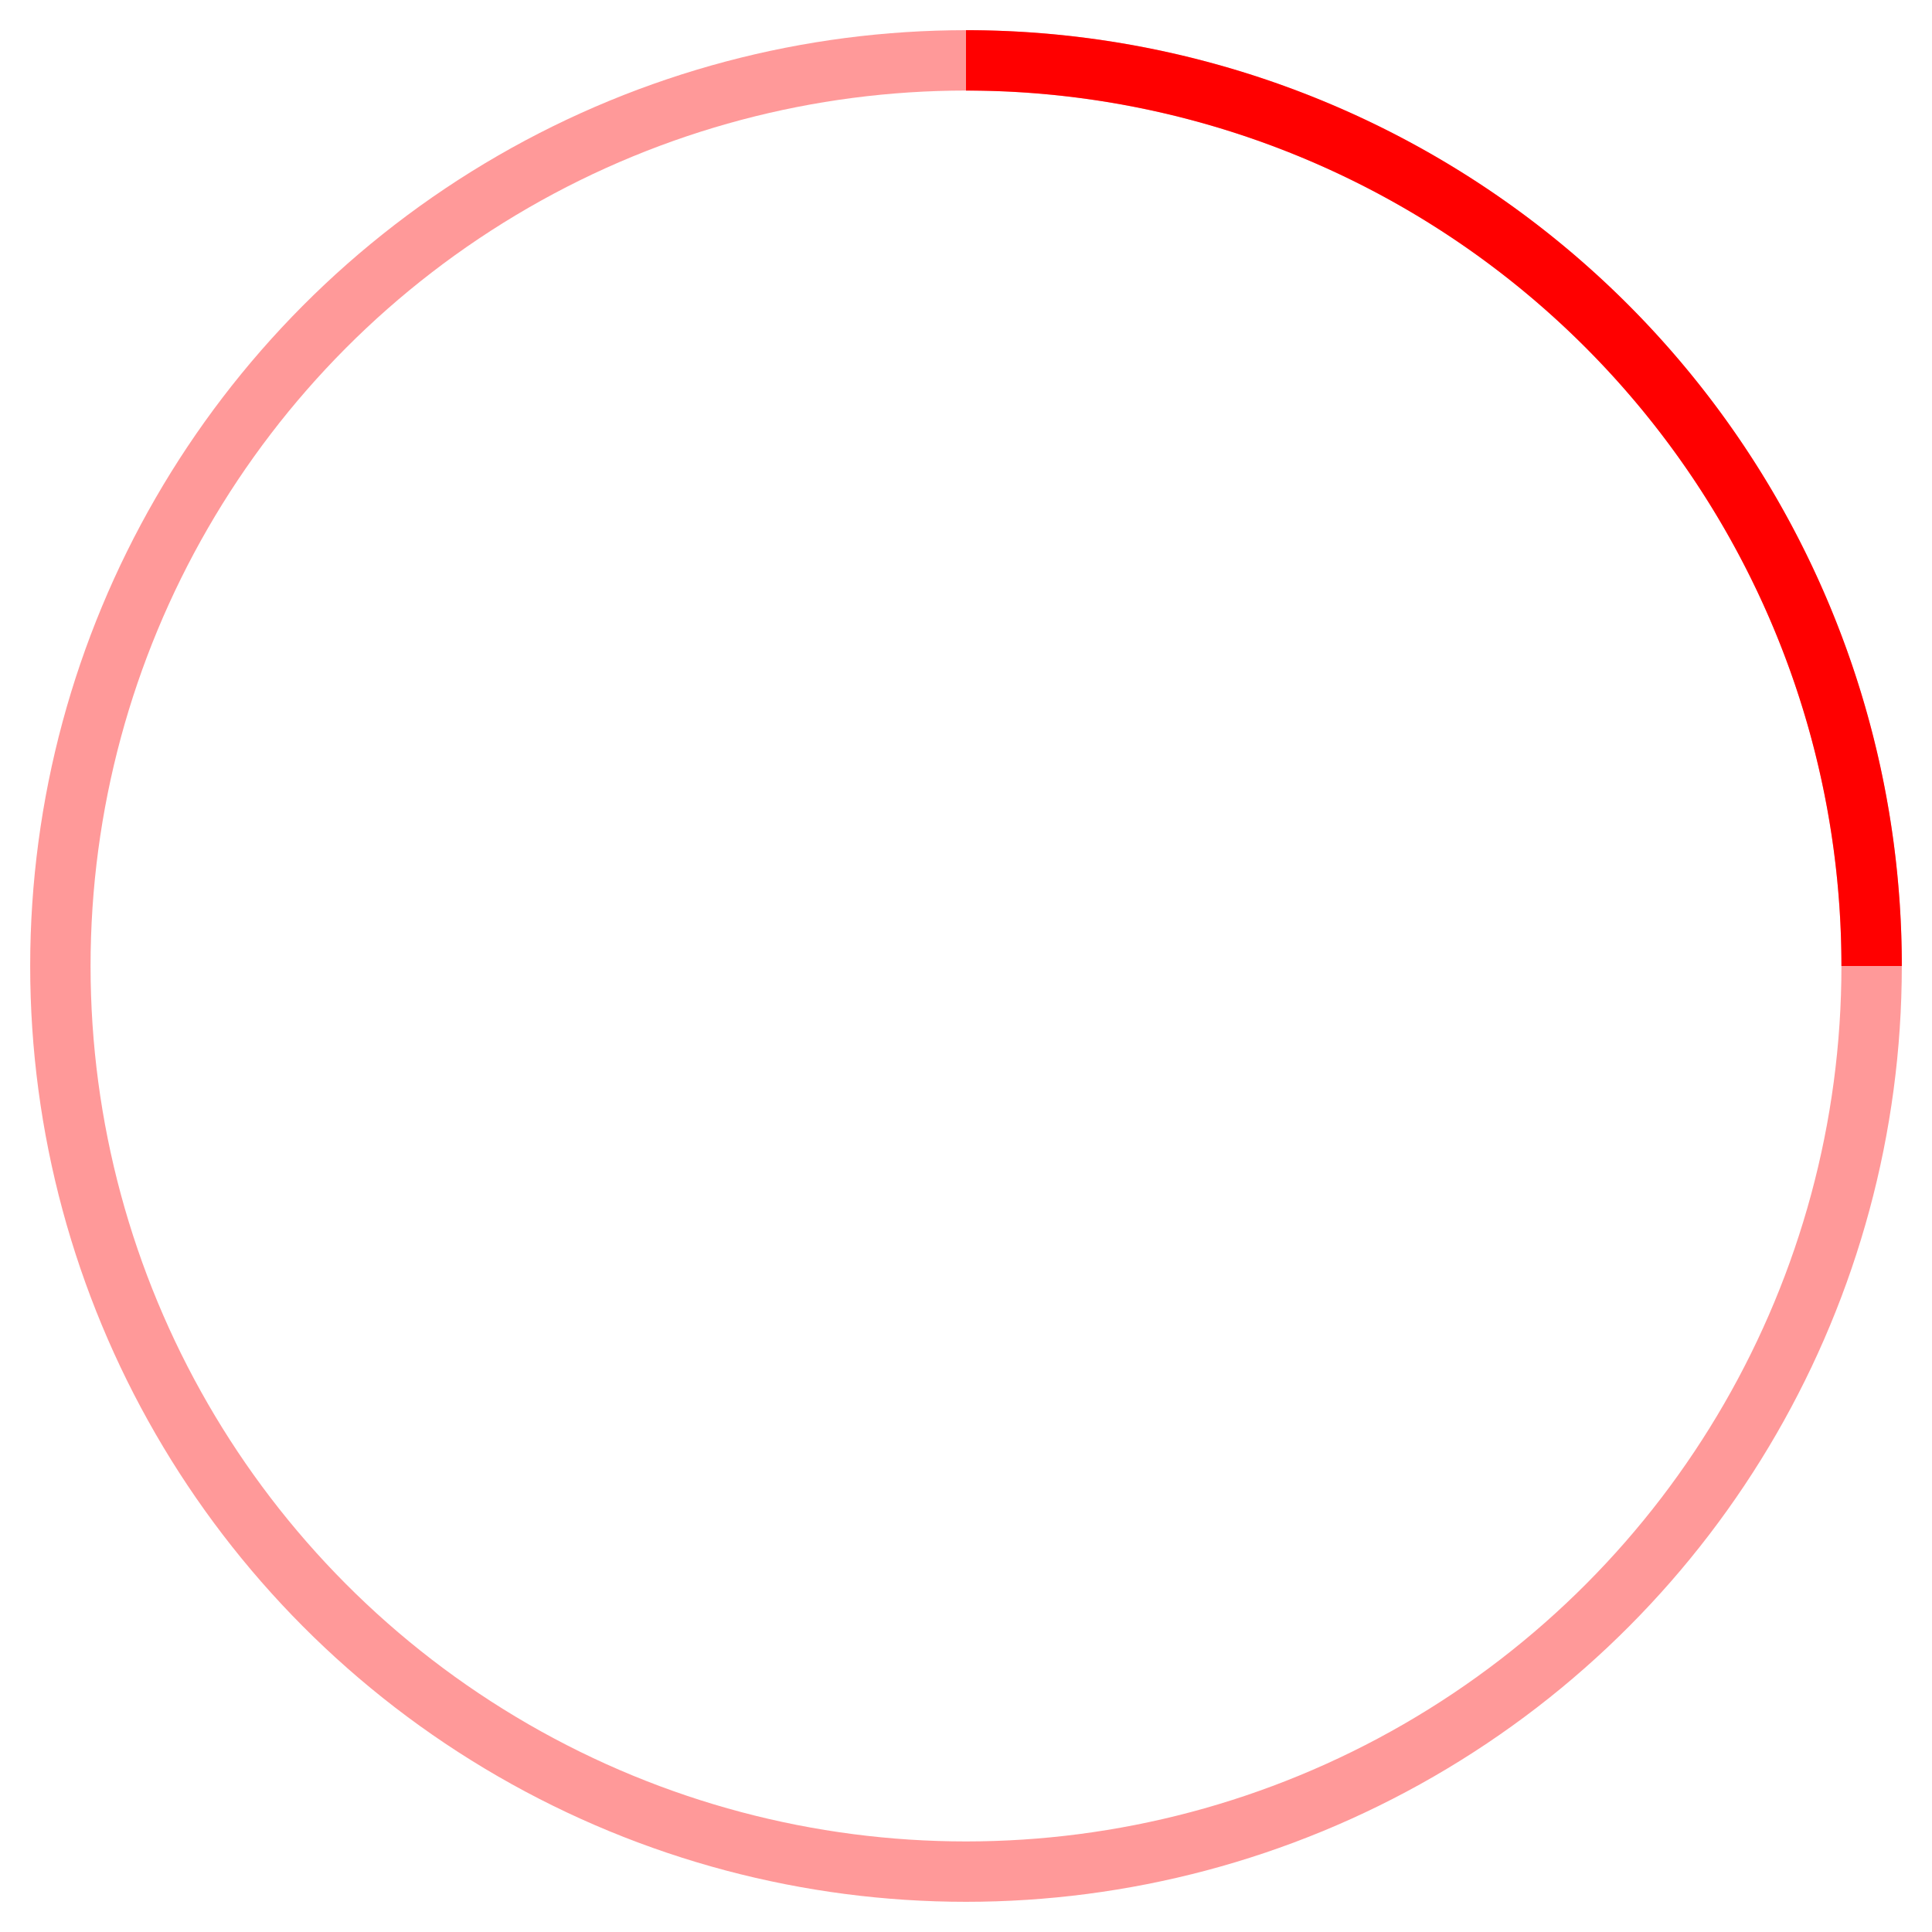 <svg xmlns="http://www.w3.org/2000/svg" width="64" height="64" viewBox="0 0 64 64"><title>64px_l circle</title><g fill="#ff0000" stroke="#ff0000" class="nc-icon-wrapper"><circle cx="32" cy="32" r="30" fill="none" stroke="#ff0000" stroke-linecap="square" stroke-miterlimit="10" stroke-width="2" opacity=".4"></circle><path d="M32 2a30 30 0 0 1 30 30" fill="none" stroke-miterlimit="10" stroke-width="2" data-cap="butt" data-color="color-2"></path></g></svg>